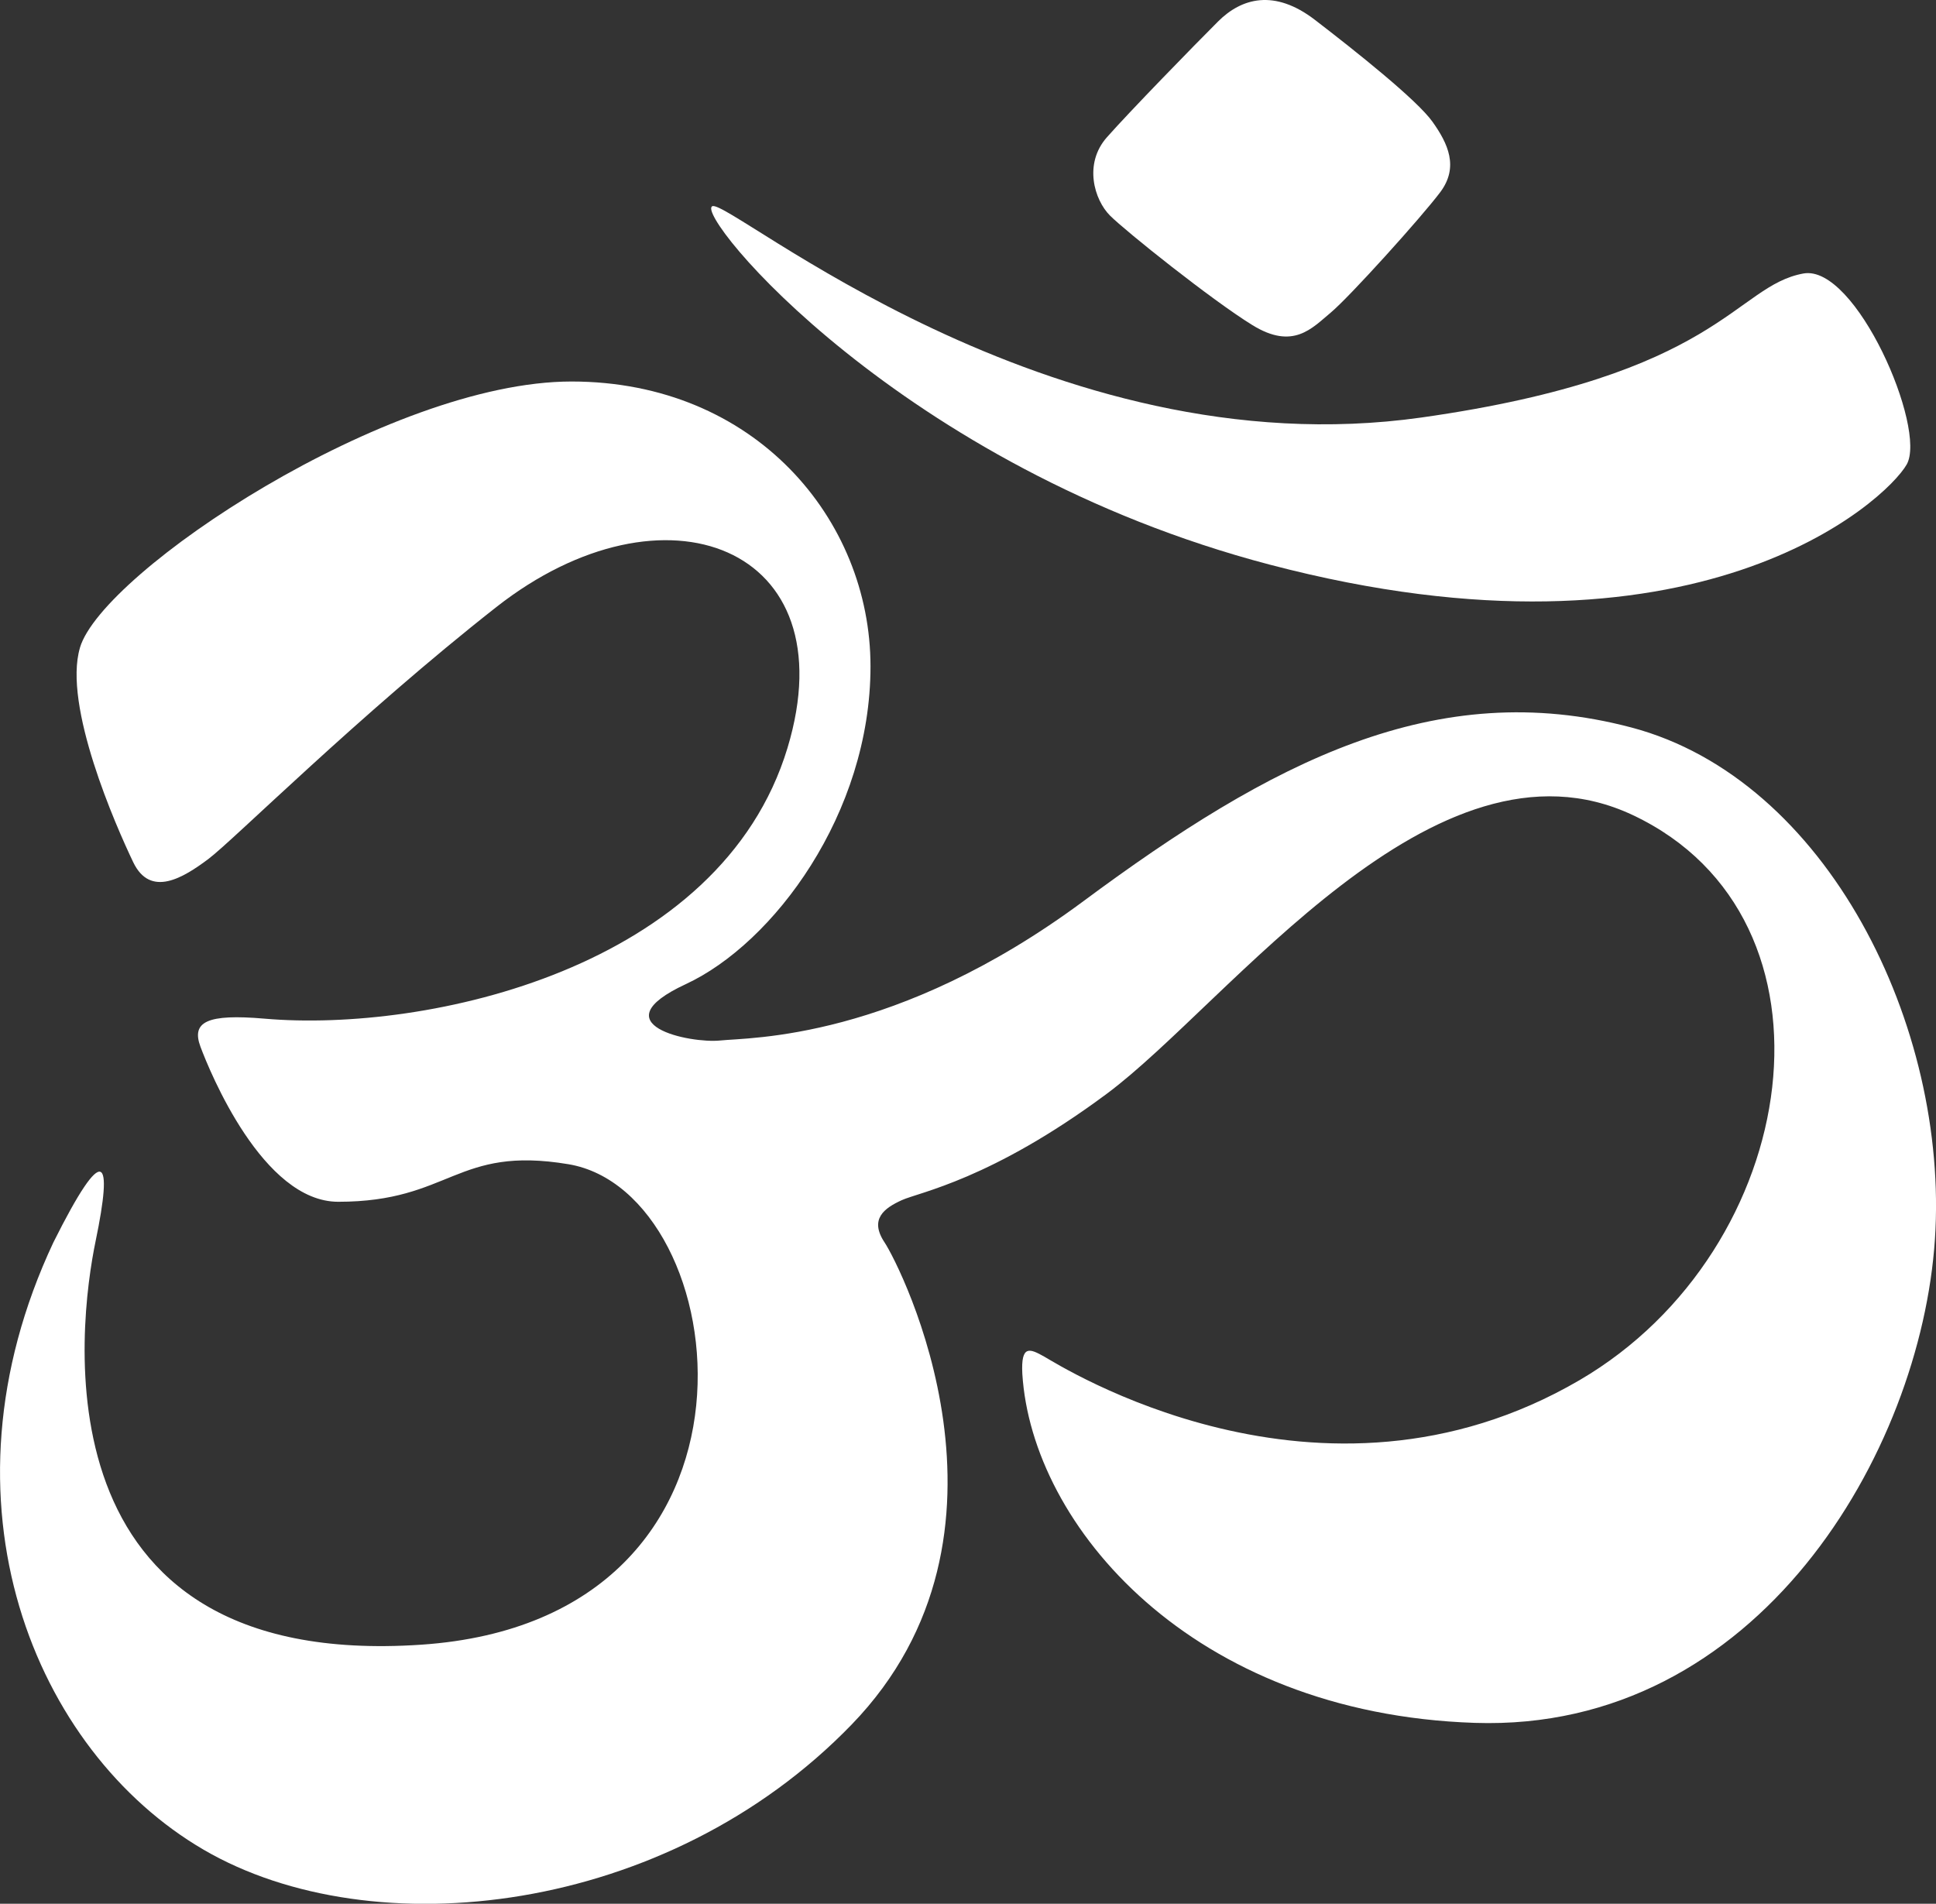 <?xml version="1.0" encoding="UTF-8"?><svg id="a" xmlns="http://www.w3.org/2000/svg" viewBox="0 0 394.65 388.13"><rect x="0" y="0" width="394.65" height="388.13" fill="#333333" stroke="none"/><path d="M16.3,132.03c4.59-15.43,62.86-54.25,100.2-54.25s60.95,28.08,60.95,58.08-19.78,56.48-37.65,64.78c-17.87,8.3.96,12.13,7.02,11.49,6.06-.64,35.74,0,74.03-28.4,38.29-28.4,71.8-45.95,111.68-35.42,39.89,10.53,64.78,60.95,61.9,104.34-2.87,43.4-36.06,100.52-93.81,98.6s-90.3-40.21-92.22-71.16c-.32-6.06,1.6-5.11,4.47-3.51s56.16,35.74,109.13,4.79c45.55-26.62,55.52-94.13,10.85-115.19-40.44-19.07-82.33,38.29-107.22,56.8-23.59,17.54-38.29,20.1-41.8,21.7-3.51,1.6-6.7,3.83-3.51,8.62s30.95,59.35-6.7,98.28c-37.65,38.93-97.64,45.63-132.11,25.53-34.46-20.1-55.52-70.84-30.63-123.81,10.53-21.06,12.13-17.23,8.62-.32-3.51,16.91-12.79,87.69,66.37,82.33,75.31-5.11,64.16-92.27,29.99-97.96-22.97-3.83-23.93,7.66-46.91,7.66-15.37,0-26.17-26.48-28.08-31.59s1.32-6.76,13.08-5.74c33.19,2.87,92.98-10.22,106.58-55.2,12.44-41.16-25.21-55.52-59.35-28.72-27.92,21.92-53.61,47.55-58.71,51.37s-11.81,7.98-15.32.64-14.36-31.91-10.85-43.72Z" fill="#fff" stroke-width="0"/><path d="M367.62,55.76c10.68-1.94,25.21,31.59,21.06,38.93s-42.8,43.3-129.87,20.42c-75.31-19.78-117.43-71.48-113.6-73.07,3.6-1.5,68.36,53.85,144.55,43.08,60.95-8.62,63.82-26.8,77.86-29.36Z" fill="#fff" stroke-width="0"/><path d="M225.63,28c4.63-5.25,17.87-18.83,22.66-23.61,4.79-4.79,11.49-6.7,19.78-.32,8.3,6.38,20.74,16.27,23.93,20.74,3.19,4.47,5.42,9.25,1.6,14.36-3.83,5.11-18.51,21.38-22.34,24.57s-7.66,7.66-15.95,2.55-25.85-19.15-29.04-22.34-5.42-10.53-.64-15.95Z" fill="#fff" stroke-width="0"/></svg>